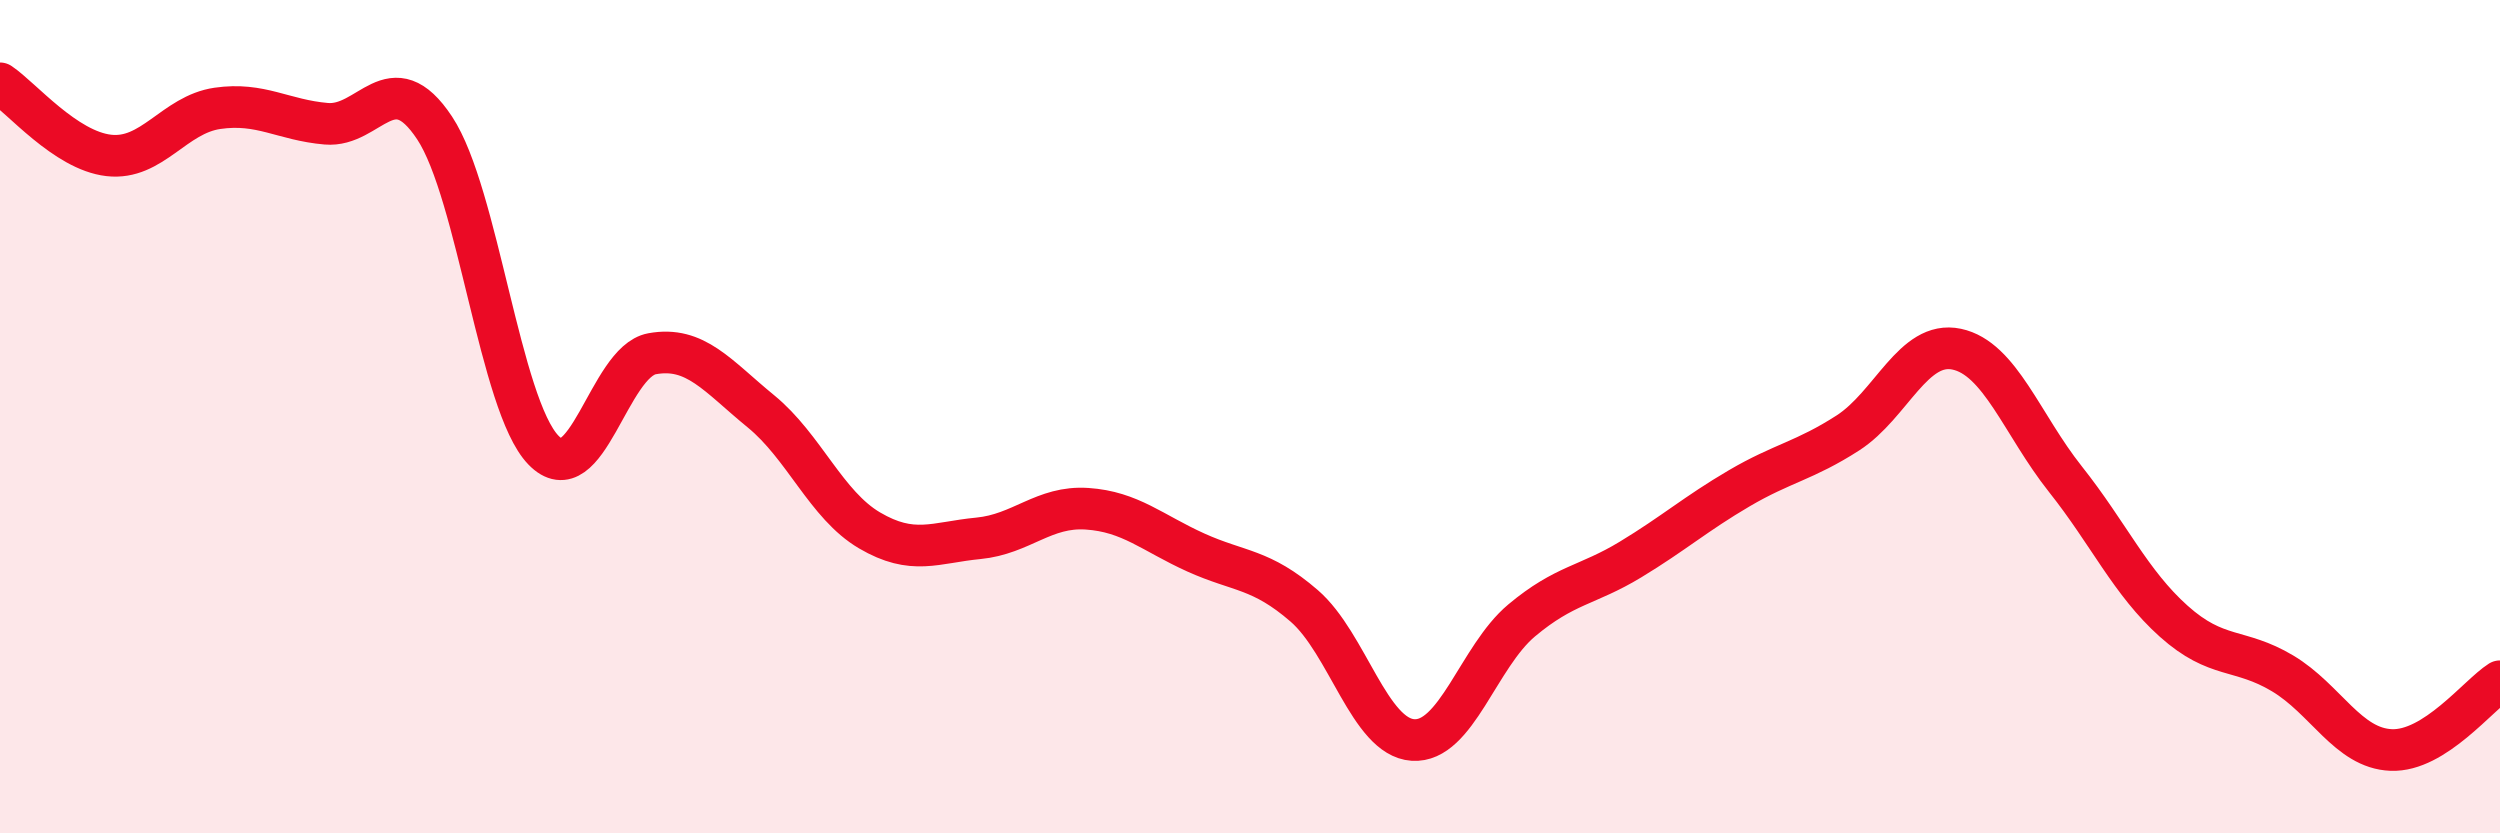 
    <svg width="60" height="20" viewBox="0 0 60 20" xmlns="http://www.w3.org/2000/svg">
      <path
        d="M 0,2 C 0.52,2.35 1.57,3.61 2.61,3.73 C 3.65,3.85 4.18,2.75 5.22,2.6 C 6.26,2.45 6.79,2.88 7.83,2.97 C 8.87,3.06 9.39,1.5 10.43,3.07 C 11.47,4.64 12,9.72 13.04,10.8 C 14.08,11.88 14.61,8.68 15.65,8.49 C 16.69,8.3 17.22,9.02 18.26,9.87 C 19.3,10.72 19.83,12.12 20.87,12.73 C 21.91,13.34 22.44,13.02 23.48,12.92 C 24.52,12.82 25.05,12.14 26.09,12.21 C 27.13,12.28 27.66,12.79 28.7,13.26 C 29.74,13.73 30.26,13.64 31.3,14.54 C 32.34,15.44 32.87,17.69 33.91,17.76 C 34.95,17.83 35.48,15.76 36.52,14.89 C 37.56,14.02 38.09,14.06 39.13,13.43 C 40.17,12.8 40.7,12.33 41.74,11.72 C 42.78,11.11 43.31,11.06 44.35,10.39 C 45.39,9.72 45.92,8.16 46.96,8.38 C 48,8.6 48.53,10.19 49.57,11.5 C 50.61,12.81 51.13,13.98 52.17,14.91 C 53.21,15.84 53.74,15.54 54.78,16.16 C 55.82,16.78 56.35,17.96 57.39,18 C 58.43,18.04 59.48,16.68 60,16.35L60 20L0 20Z"
        fill="#EB0A25"
        opacity="0.1"
        stroke-linecap="round"
        stroke-linejoin="round"
      />
      <path
        d="M 0,2 C 0.52,2.35 1.57,3.61 2.61,3.73 C 3.65,3.85 4.18,2.75 5.22,2.6 C 6.26,2.45 6.79,2.88 7.83,2.97 C 8.87,3.06 9.39,1.5 10.43,3.07 C 11.47,4.64 12,9.72 13.04,10.8 C 14.08,11.88 14.61,8.68 15.65,8.49 C 16.69,8.3 17.22,9.02 18.26,9.87 C 19.3,10.72 19.83,12.12 20.87,12.73 C 21.91,13.34 22.44,13.02 23.48,12.92 C 24.52,12.82 25.05,12.14 26.09,12.21 C 27.13,12.28 27.66,12.79 28.7,13.26 C 29.74,13.73 30.26,13.64 31.3,14.54 C 32.34,15.44 32.87,17.69 33.91,17.76 C 34.95,17.83 35.48,15.76 36.52,14.89 C 37.56,14.02 38.09,14.06 39.13,13.43 C 40.17,12.8 40.7,12.33 41.74,11.72 C 42.78,11.11 43.31,11.06 44.35,10.39 C 45.39,9.72 45.92,8.16 46.96,8.38 C 48,8.6 48.53,10.19 49.57,11.5 C 50.61,12.81 51.13,13.98 52.17,14.91 C 53.21,15.84 53.74,15.54 54.78,16.16 C 55.82,16.78 56.35,17.96 57.39,18 C 58.43,18.04 59.48,16.68 60,16.35"
        stroke="#EB0A25"
        stroke-width="1"
        fill="none"
        stroke-linecap="round"
        stroke-linejoin="round"
      />
    </svg>
  